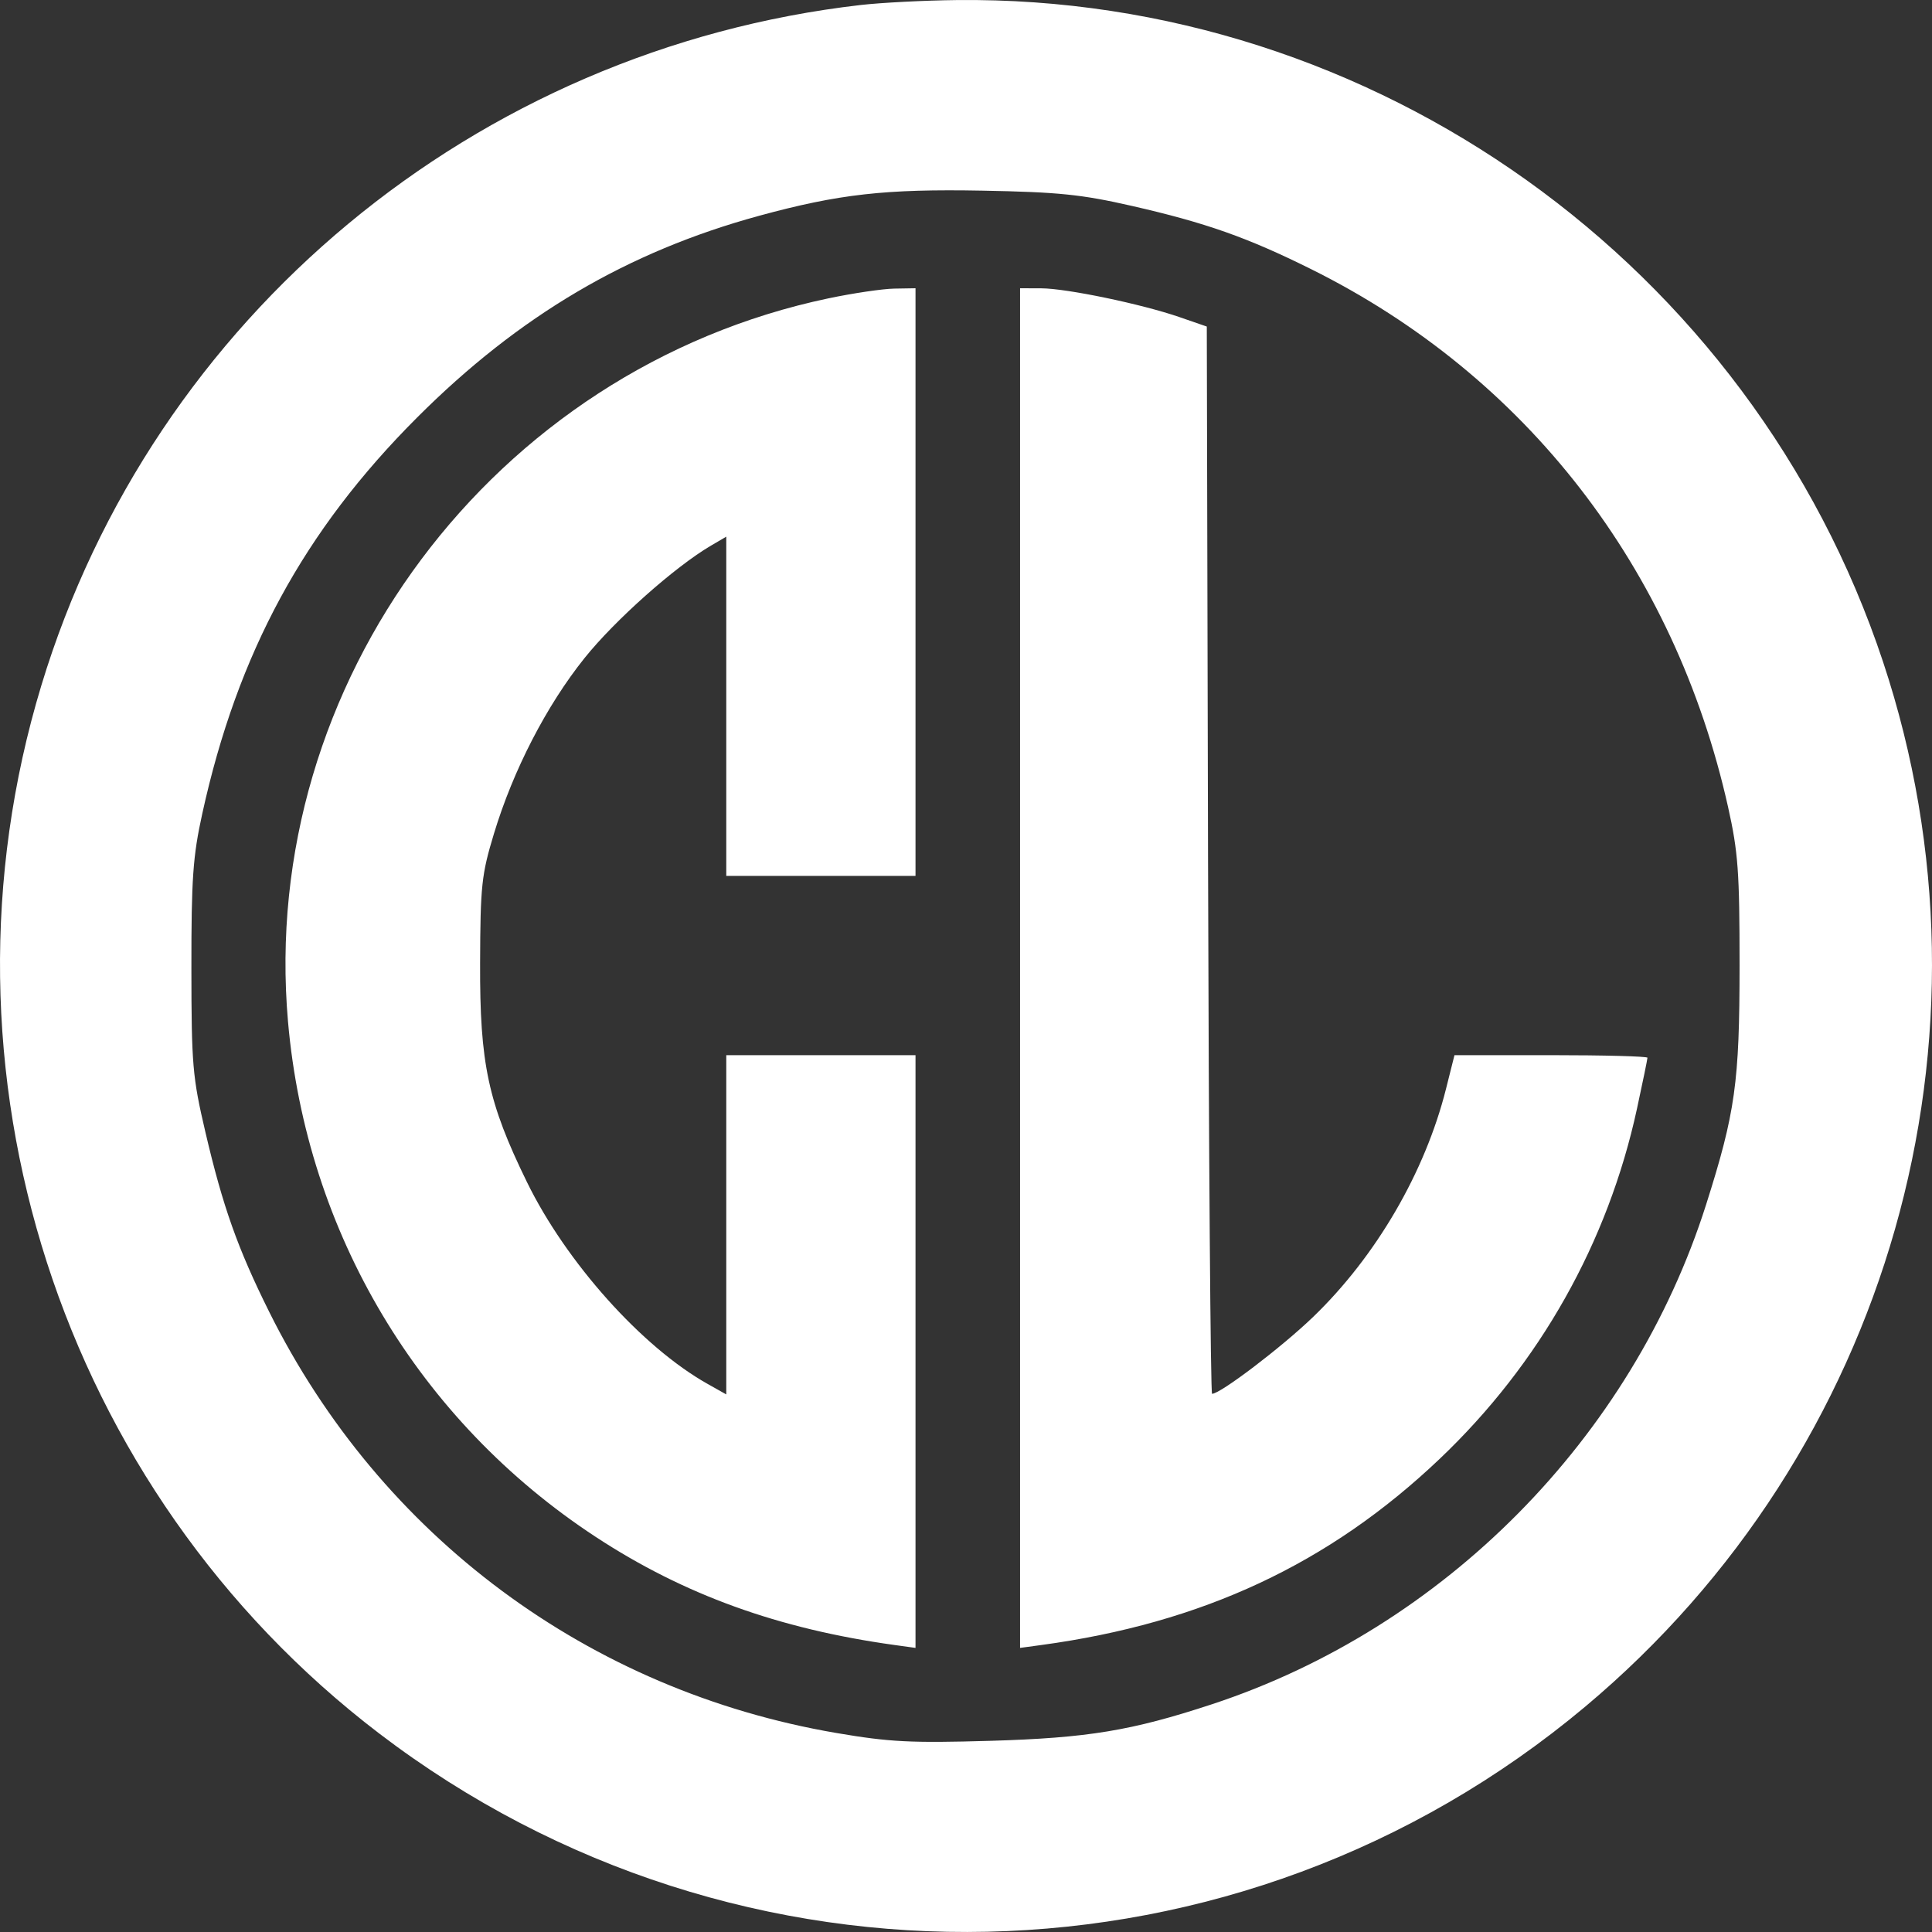 <svg width="60" height="60" viewBox="0 0 60 60" fill="none" xmlns="http://www.w3.org/2000/svg">
<rect x="0" y="0" width="60" height="60" fill="#333333" stroke="none"/>
<path id="image 1 (Traced)" fill-rule="evenodd" clip-rule="evenodd" d="M26.731 0.155C14.765 1.531 4.752 9.845 1.285 21.284C-2.337 33.231 1.867 46.275 11.774 53.833C22.945 62.356 38.477 62.011 49.23 53.002C58.679 45.085 62.349 32.206 58.479 20.551C54.387 8.23 42.669 -0.141 29.713 0.002C28.711 0.013 27.369 0.082 26.731 0.155ZM35.152 6.395C37.445 6.918 38.741 7.375 40.725 8.362C47.385 11.673 52.002 17.629 53.665 25.055C53.98 26.463 54.024 27.068 54.024 29.985C54.023 33.615 53.892 34.553 52.985 37.409C50.683 44.656 44.848 50.555 37.633 52.929C35.138 53.75 33.779 53.974 30.751 54.063C28.288 54.135 27.625 54.101 25.977 53.82C18.283 52.506 11.824 47.709 8.357 40.734C7.38 38.769 6.921 37.474 6.379 35.16C5.978 33.446 5.946 33.072 5.944 30.062C5.942 27.286 5.991 26.59 6.282 25.268C7.376 20.281 9.439 16.479 12.957 12.963C16.116 9.804 19.488 7.816 23.58 6.7C26.05 6.027 27.495 5.864 30.519 5.921C32.872 5.965 33.589 6.038 35.152 6.395ZM25.726 9.266C15.31 11.456 8.022 21.209 8.944 31.725C9.519 38.286 13.005 44.126 18.498 47.728C21.238 49.525 24.17 50.586 27.774 51.086L28.432 51.177V41.973V32.769H25.494H22.555V38.037V43.305L21.974 42.978C19.937 41.834 17.584 39.204 16.366 36.713C15.155 34.235 14.899 33.038 14.91 29.908C14.918 27.503 14.955 27.16 15.341 25.887C15.939 23.914 16.97 21.916 18.15 20.441C19.092 19.263 20.959 17.603 22.078 16.946L22.555 16.667V21.934V27.201H25.494H28.432V18.076V8.952L27.774 8.963C27.413 8.969 26.491 9.105 25.726 9.266ZM31.679 30.064V51.177L32.336 51.088C37.338 50.409 41.279 48.568 44.709 45.308C47.814 42.357 49.937 38.588 50.838 34.431C51.017 33.605 51.163 32.893 51.163 32.849C51.163 32.805 49.815 32.769 48.167 32.769H45.17L44.908 33.812C44.258 36.402 42.735 39.016 40.779 40.9C39.8 41.842 37.902 43.286 37.642 43.286C37.595 43.286 37.539 35.828 37.517 26.713L37.478 10.141L36.627 9.847C35.451 9.441 33.127 8.957 32.336 8.954L31.679 8.952V30.064Z" fill="white"/>
</svg>
